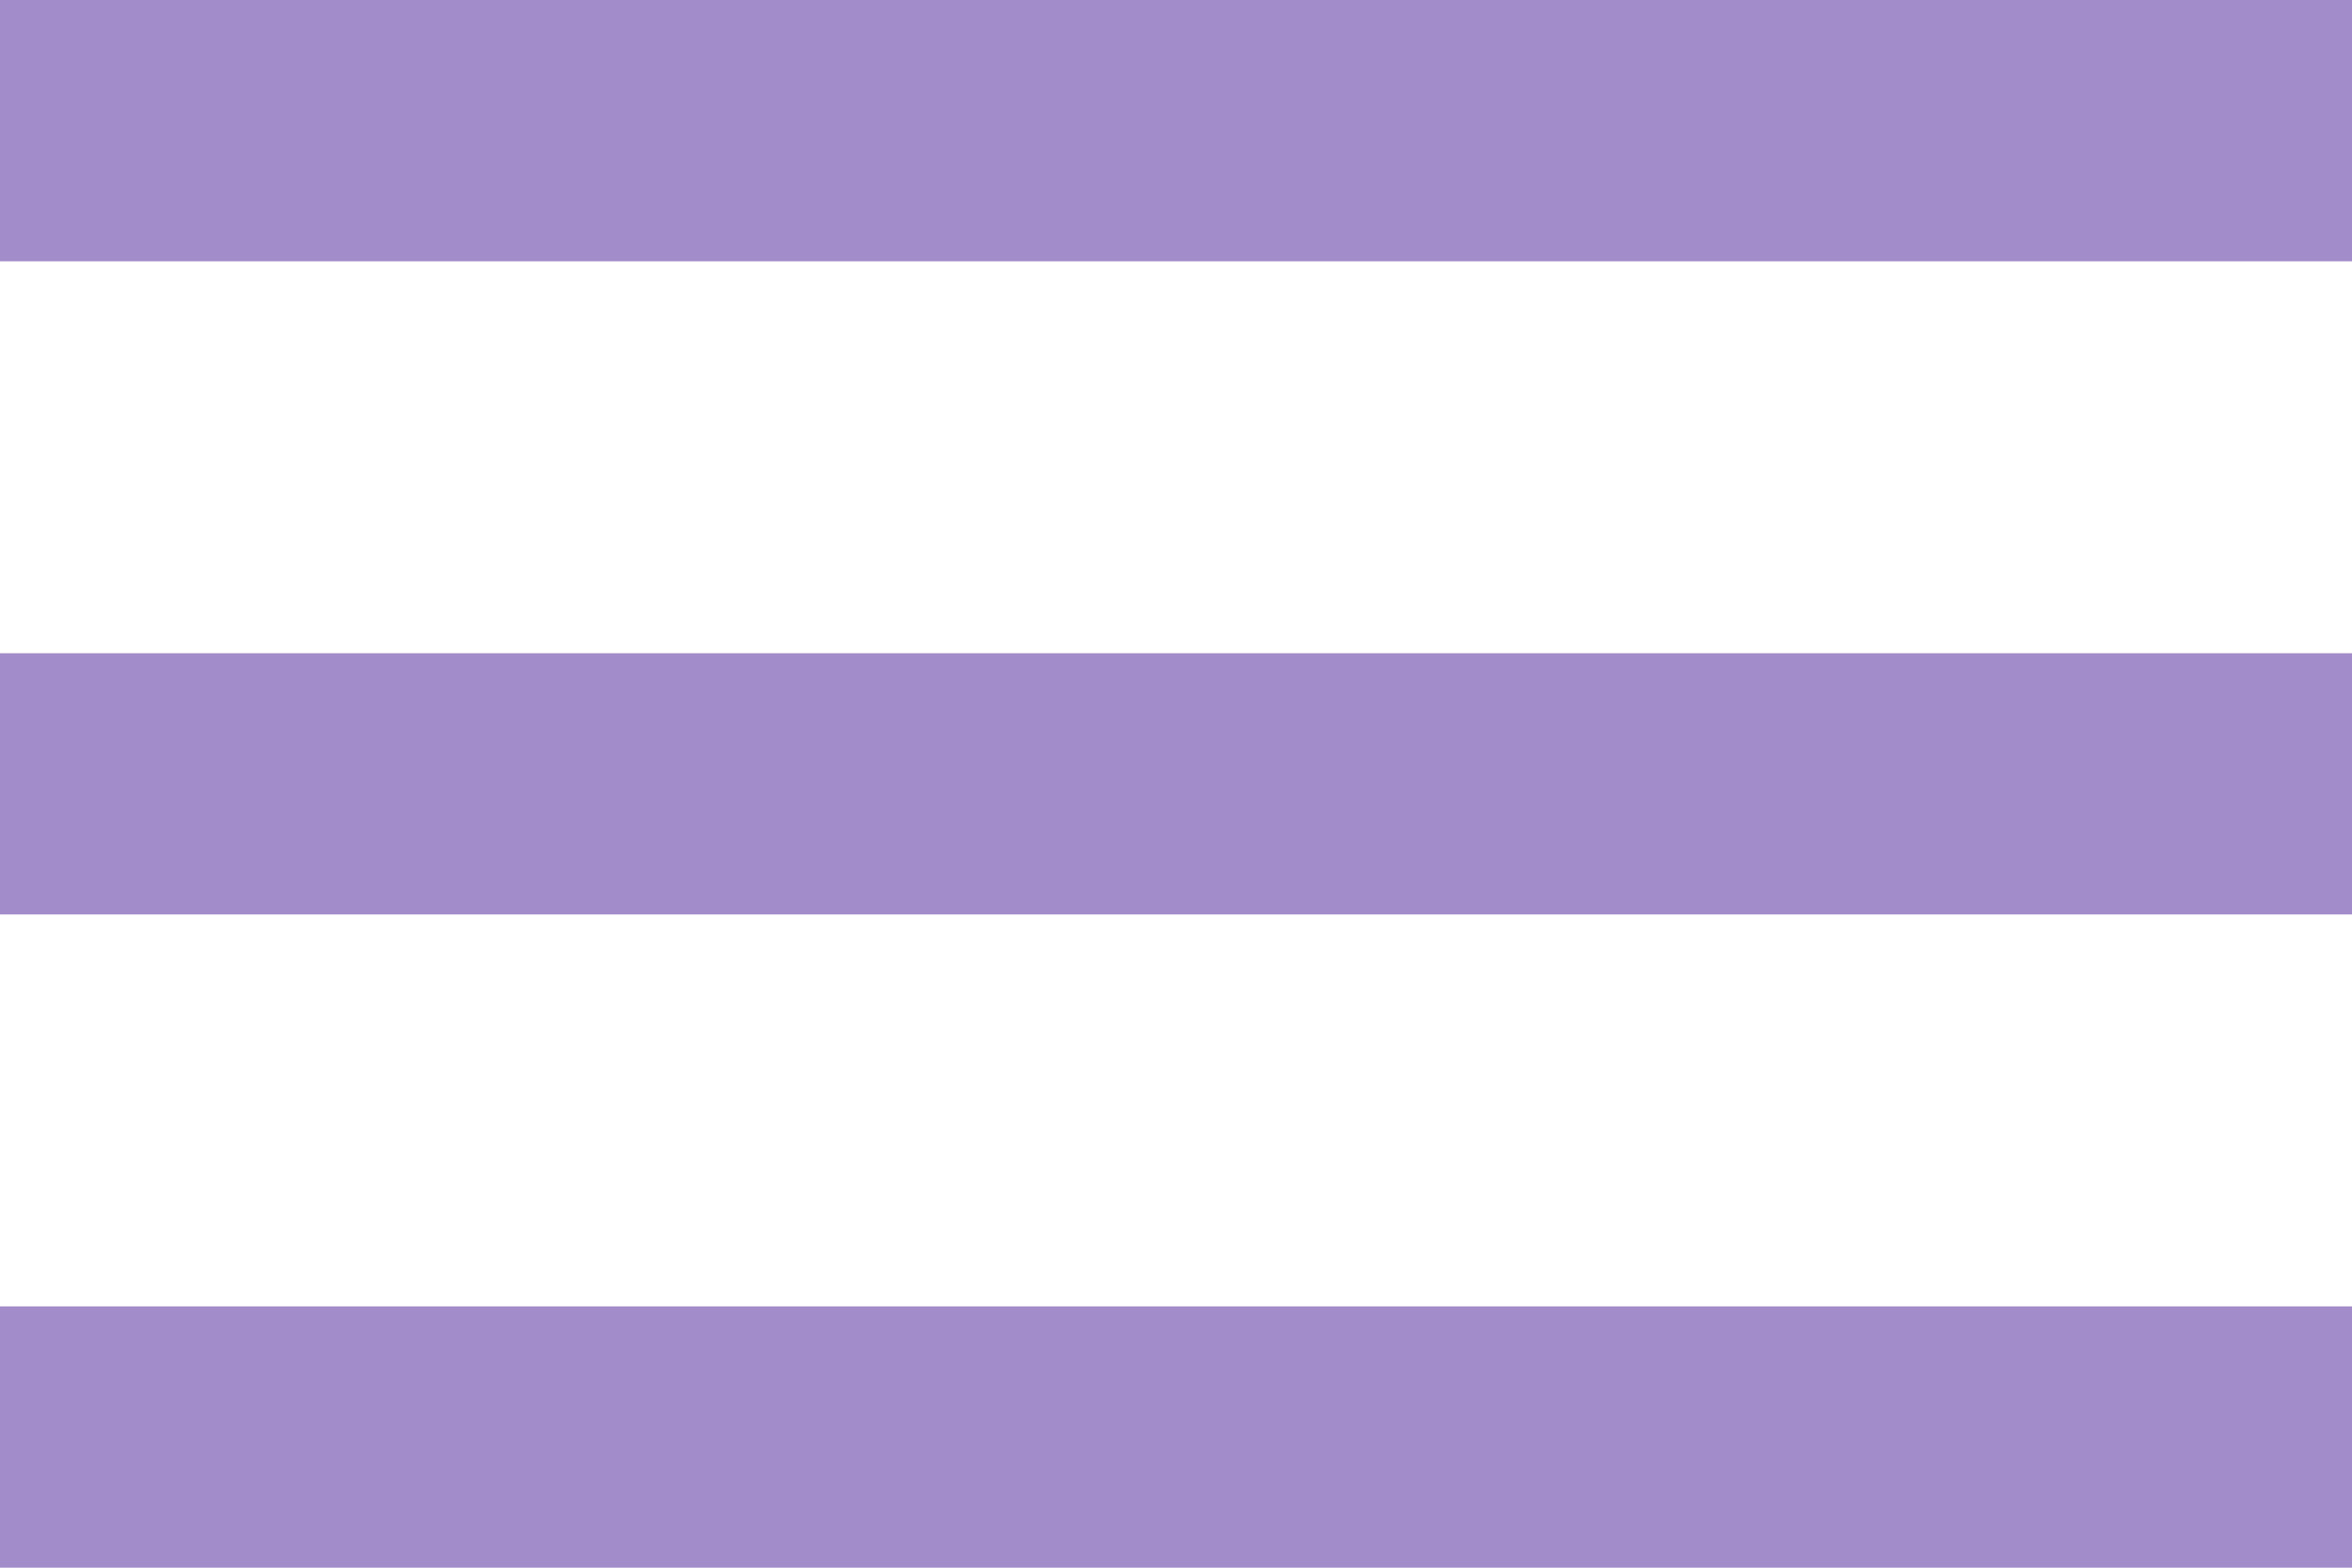 <?xml version="1.0" encoding="utf-8"?>
<svg height="12px" version="1.1" viewBox="0 0 18 12" width="18px" xmlns="http://www.w3.org/2000/svg">
  <title/>
  <desc/>
  <defs/>
  <g fill="none" fill-rule="evenodd" id="Page-1" stroke="none" stroke-width="1">
    <g fill="#000000" id="Core" transform="translate(-87, -342)">
      <g id="menu" transform="translate(87, 342)">
        <path d="M0,12 L18,12 L18,10 L0,10 L0,12 L0,12 Z M0,7 L18,7 L18,5 L0,5 L0,7 L0,7 Z M0,0 L0,2 L18,2 L18,0 L0,0 L0,0 Z" id="Shape" style="fill: rgb(163, 140, 202);"/>
      </g>
    </g>
  </g>
</svg>